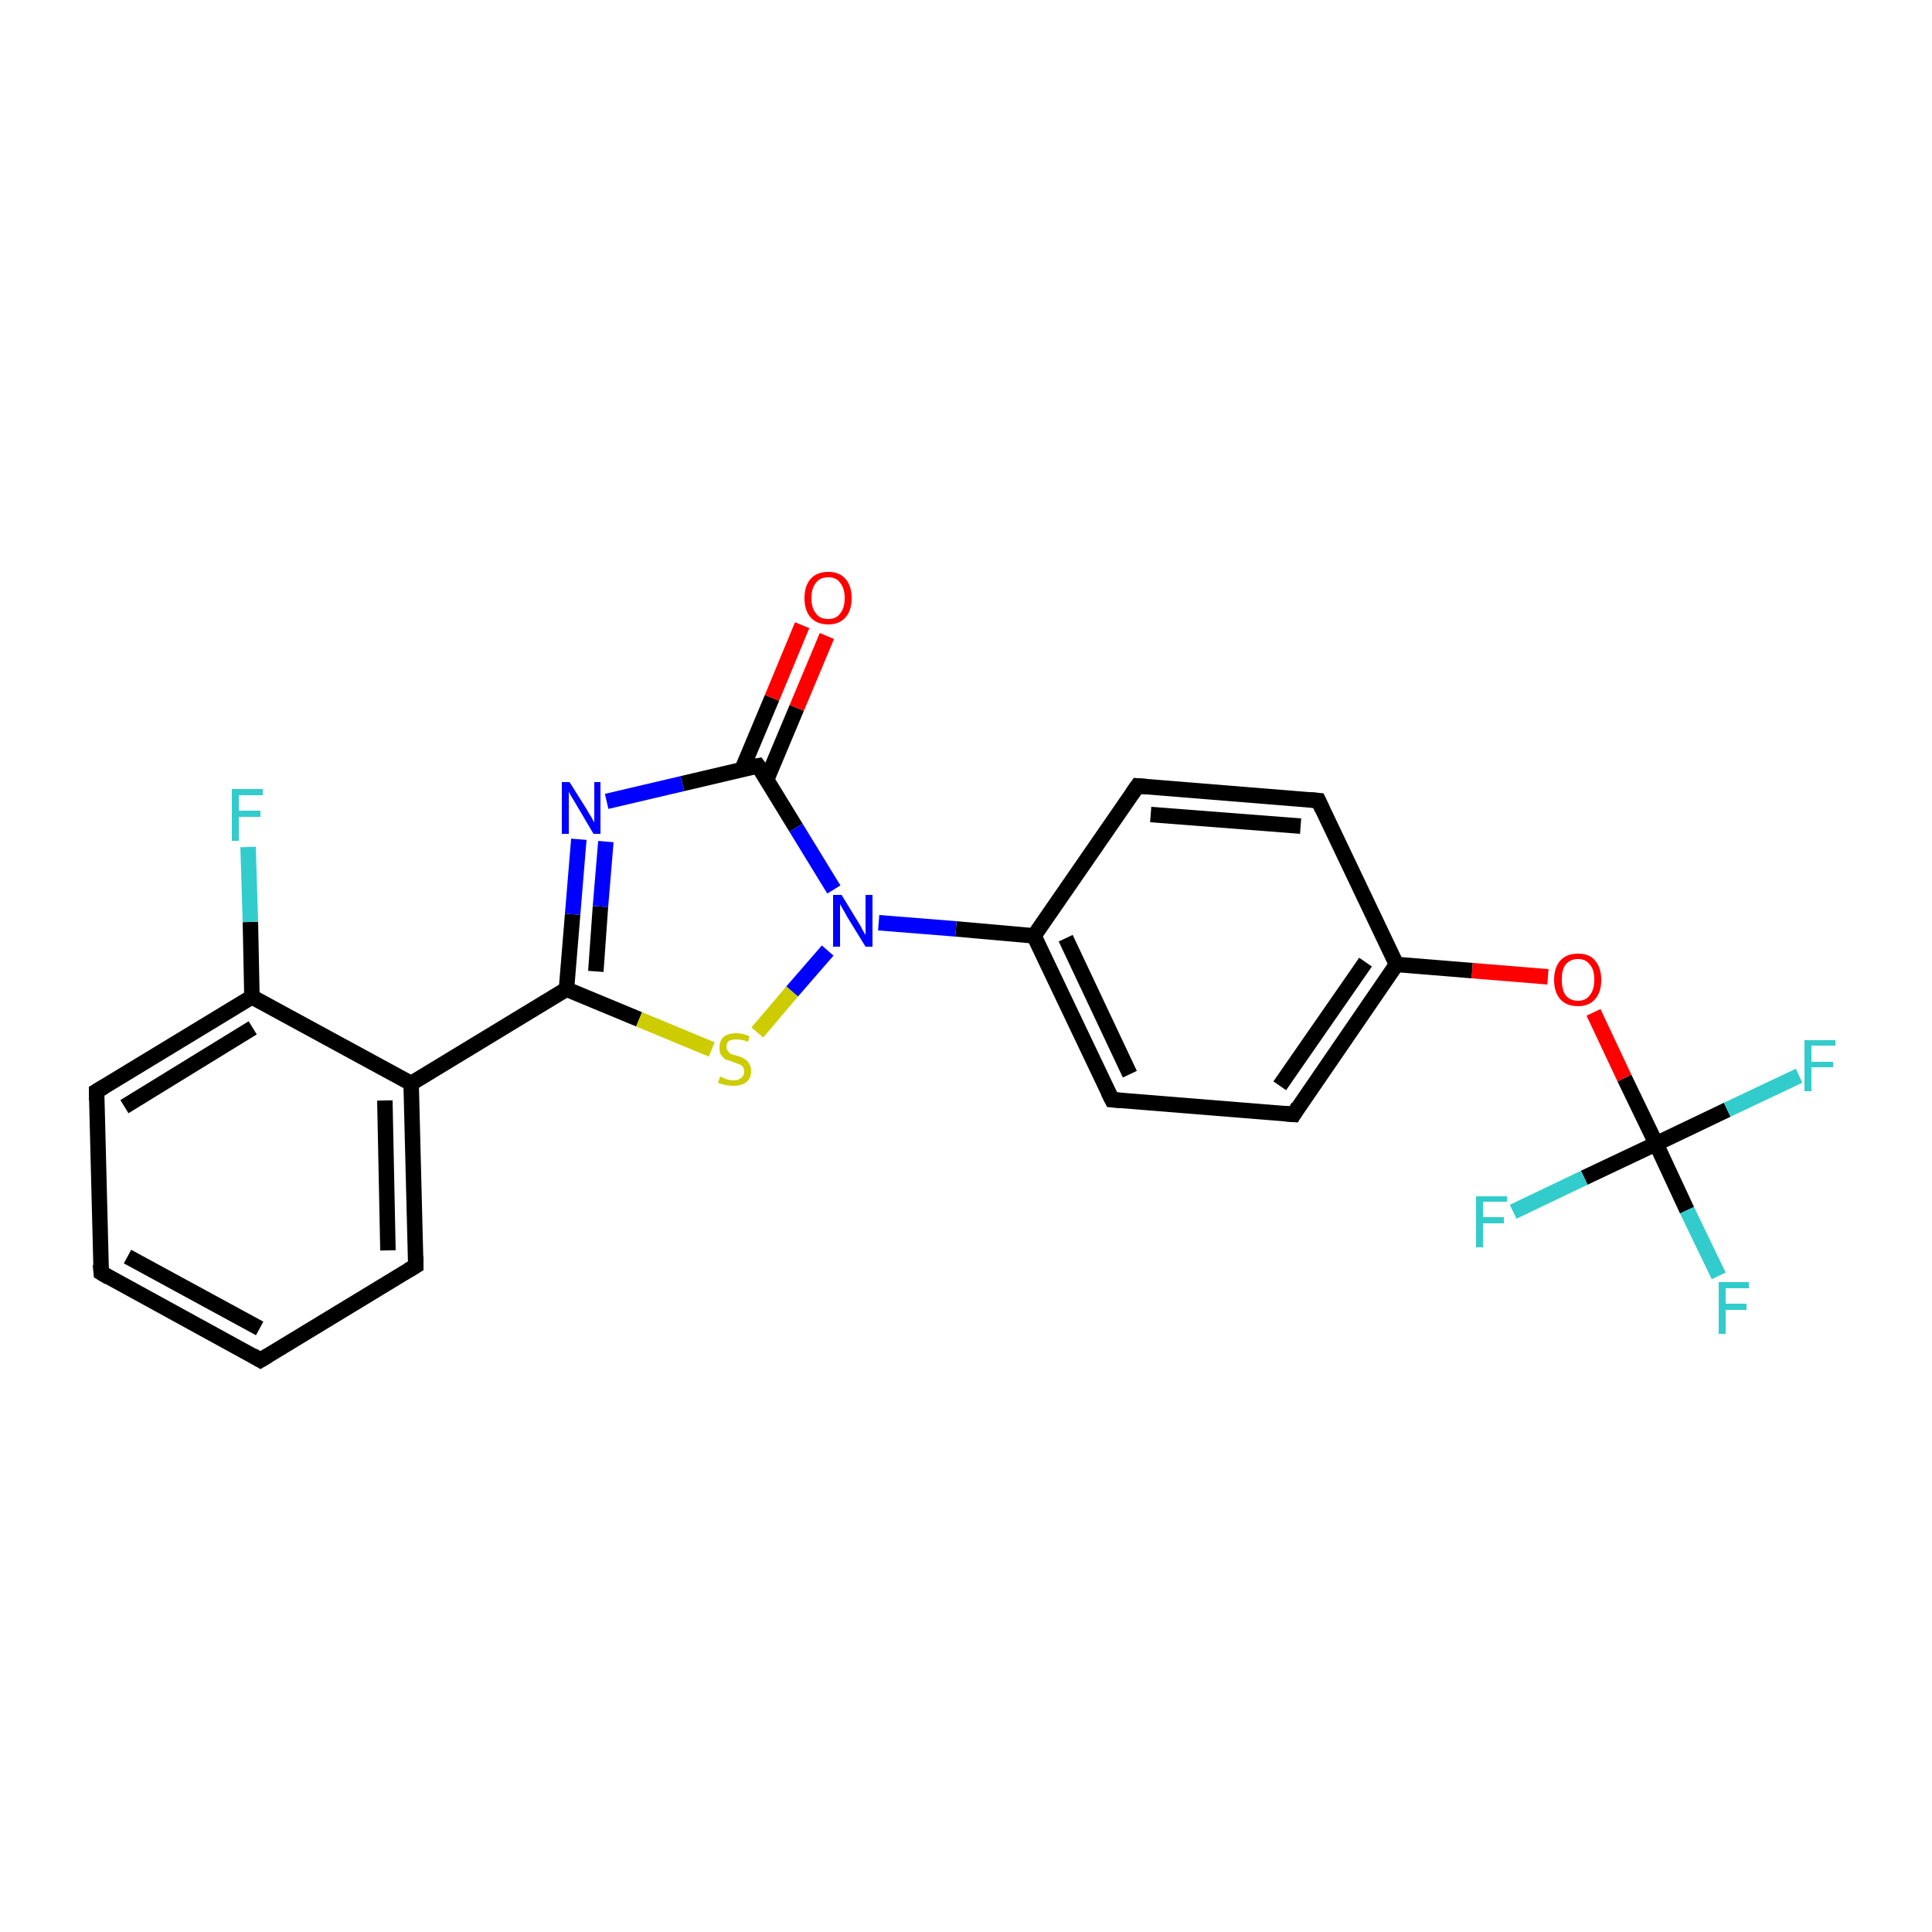<?xml version='1.0' encoding='iso-8859-1'?>
<svg version='1.1' baseProfile='full'
              xmlns='http://www.w3.org/2000/svg'
                      xmlns:rdkit='http://www.rdkit.org/xml'
                      xmlns:xlink='http://www.w3.org/1999/xlink'
                  xml:space='preserve'
width='250px' height='250px' viewBox='0 0 250 250'>
<!-- END OF HEADER -->
<rect style='opacity:1.0;fill:#FFFFFF;stroke:none' width='250.0' height='250.0' x='0.0' y='0.0'> </rect>
<path class='bond-0 atom-0 atom-1' d='M 33.7,176.0 L 13.1,164.7' style='fill:none;fill-rule:evenodd;stroke:#000000;stroke-width:2.0px;stroke-linecap:butt;stroke-linejoin:miter;stroke-opacity:1' />
<path class='bond-0 atom-0 atom-1' d='M 33.6,171.9 L 16.5,162.6' style='fill:none;fill-rule:evenodd;stroke:#000000;stroke-width:2.0px;stroke-linecap:butt;stroke-linejoin:miter;stroke-opacity:1' />
<path class='bond-1 atom-0 atom-2' d='M 33.7,176.0 L 53.8,163.8' style='fill:none;fill-rule:evenodd;stroke:#000000;stroke-width:2.0px;stroke-linecap:butt;stroke-linejoin:miter;stroke-opacity:1' />
<path class='bond-2 atom-1 atom-3' d='M 13.1,164.7 L 12.5,141.2' style='fill:none;fill-rule:evenodd;stroke:#000000;stroke-width:2.0px;stroke-linecap:butt;stroke-linejoin:miter;stroke-opacity:1' />
<path class='bond-3 atom-2 atom-10' d='M 53.8,163.8 L 53.2,140.2' style='fill:none;fill-rule:evenodd;stroke:#000000;stroke-width:2.0px;stroke-linecap:butt;stroke-linejoin:miter;stroke-opacity:1' />
<path class='bond-3 atom-2 atom-10' d='M 50.2,161.8 L 49.8,142.4' style='fill:none;fill-rule:evenodd;stroke:#000000;stroke-width:2.0px;stroke-linecap:butt;stroke-linejoin:miter;stroke-opacity:1' />
<path class='bond-4 atom-3 atom-11' d='M 12.5,141.2 L 32.6,129.0' style='fill:none;fill-rule:evenodd;stroke:#000000;stroke-width:2.0px;stroke-linecap:butt;stroke-linejoin:miter;stroke-opacity:1' />
<path class='bond-4 atom-3 atom-11' d='M 16.1,143.2 L 32.7,133.0' style='fill:none;fill-rule:evenodd;stroke:#000000;stroke-width:2.0px;stroke-linecap:butt;stroke-linejoin:miter;stroke-opacity:1' />
<path class='bond-5 atom-4 atom-6' d='M 147.2,101.7 L 170.6,103.6' style='fill:none;fill-rule:evenodd;stroke:#000000;stroke-width:2.0px;stroke-linecap:butt;stroke-linejoin:miter;stroke-opacity:1' />
<path class='bond-5 atom-4 atom-6' d='M 148.9,105.4 L 168.3,106.9' style='fill:none;fill-rule:evenodd;stroke:#000000;stroke-width:2.0px;stroke-linecap:butt;stroke-linejoin:miter;stroke-opacity:1' />
<path class='bond-6 atom-4 atom-8' d='M 147.2,101.7 L 133.8,121.1' style='fill:none;fill-rule:evenodd;stroke:#000000;stroke-width:2.0px;stroke-linecap:butt;stroke-linejoin:miter;stroke-opacity:1' />
<path class='bond-7 atom-5 atom-7' d='M 143.9,142.3 L 167.4,144.2' style='fill:none;fill-rule:evenodd;stroke:#000000;stroke-width:2.0px;stroke-linecap:butt;stroke-linejoin:miter;stroke-opacity:1' />
<path class='bond-8 atom-5 atom-8' d='M 143.9,142.3 L 133.8,121.1' style='fill:none;fill-rule:evenodd;stroke:#000000;stroke-width:2.0px;stroke-linecap:butt;stroke-linejoin:miter;stroke-opacity:1' />
<path class='bond-8 atom-5 atom-8' d='M 146.2,139.0 L 137.9,121.4' style='fill:none;fill-rule:evenodd;stroke:#000000;stroke-width:2.0px;stroke-linecap:butt;stroke-linejoin:miter;stroke-opacity:1' />
<path class='bond-9 atom-6 atom-9' d='M 170.6,103.6 L 180.7,124.8' style='fill:none;fill-rule:evenodd;stroke:#000000;stroke-width:2.0px;stroke-linecap:butt;stroke-linejoin:miter;stroke-opacity:1' />
<path class='bond-10 atom-7 atom-9' d='M 167.4,144.2 L 180.7,124.8' style='fill:none;fill-rule:evenodd;stroke:#000000;stroke-width:2.0px;stroke-linecap:butt;stroke-linejoin:miter;stroke-opacity:1' />
<path class='bond-10 atom-7 atom-9' d='M 165.6,140.5 L 176.7,124.5' style='fill:none;fill-rule:evenodd;stroke:#000000;stroke-width:2.0px;stroke-linecap:butt;stroke-linejoin:miter;stroke-opacity:1' />
<path class='bond-11 atom-8 atom-20' d='M 133.8,121.1 L 123.7,120.2' style='fill:none;fill-rule:evenodd;stroke:#000000;stroke-width:2.0px;stroke-linecap:butt;stroke-linejoin:miter;stroke-opacity:1' />
<path class='bond-11 atom-8 atom-20' d='M 123.7,120.2 L 113.7,119.4' style='fill:none;fill-rule:evenodd;stroke:#0000FF;stroke-width:2.0px;stroke-linecap:butt;stroke-linejoin:miter;stroke-opacity:1' />
<path class='bond-12 atom-9 atom-22' d='M 180.7,124.8 L 190.5,125.6' style='fill:none;fill-rule:evenodd;stroke:#000000;stroke-width:2.0px;stroke-linecap:butt;stroke-linejoin:miter;stroke-opacity:1' />
<path class='bond-12 atom-9 atom-22' d='M 190.5,125.6 L 200.3,126.4' style='fill:none;fill-rule:evenodd;stroke:#FF0000;stroke-width:2.0px;stroke-linecap:butt;stroke-linejoin:miter;stroke-opacity:1' />
<path class='bond-13 atom-10 atom-11' d='M 53.2,140.2 L 32.6,129.0' style='fill:none;fill-rule:evenodd;stroke:#000000;stroke-width:2.0px;stroke-linecap:butt;stroke-linejoin:miter;stroke-opacity:1' />
<path class='bond-14 atom-10 atom-12' d='M 53.2,140.2 L 73.3,128.0' style='fill:none;fill-rule:evenodd;stroke:#000000;stroke-width:2.0px;stroke-linecap:butt;stroke-linejoin:miter;stroke-opacity:1' />
<path class='bond-15 atom-11 atom-15' d='M 32.6,129.0 L 32.4,119.3' style='fill:none;fill-rule:evenodd;stroke:#000000;stroke-width:2.0px;stroke-linecap:butt;stroke-linejoin:miter;stroke-opacity:1' />
<path class='bond-15 atom-11 atom-15' d='M 32.4,119.3 L 32.1,109.6' style='fill:none;fill-rule:evenodd;stroke:#33CCCC;stroke-width:2.0px;stroke-linecap:butt;stroke-linejoin:miter;stroke-opacity:1' />
<path class='bond-16 atom-12 atom-19' d='M 73.3,128.0 L 74.1,118.3' style='fill:none;fill-rule:evenodd;stroke:#000000;stroke-width:2.0px;stroke-linecap:butt;stroke-linejoin:miter;stroke-opacity:1' />
<path class='bond-16 atom-12 atom-19' d='M 74.1,118.3 L 74.9,108.6' style='fill:none;fill-rule:evenodd;stroke:#0000FF;stroke-width:2.0px;stroke-linecap:butt;stroke-linejoin:miter;stroke-opacity:1' />
<path class='bond-16 atom-12 atom-19' d='M 77.1,125.7 L 77.7,117.3' style='fill:none;fill-rule:evenodd;stroke:#000000;stroke-width:2.0px;stroke-linecap:butt;stroke-linejoin:miter;stroke-opacity:1' />
<path class='bond-16 atom-12 atom-19' d='M 77.7,117.3 L 78.4,108.9' style='fill:none;fill-rule:evenodd;stroke:#0000FF;stroke-width:2.0px;stroke-linecap:butt;stroke-linejoin:miter;stroke-opacity:1' />
<path class='bond-17 atom-12 atom-23' d='M 73.3,128.0 L 82.7,131.9' style='fill:none;fill-rule:evenodd;stroke:#000000;stroke-width:2.0px;stroke-linecap:butt;stroke-linejoin:miter;stroke-opacity:1' />
<path class='bond-17 atom-12 atom-23' d='M 82.7,131.9 L 92.1,135.8' style='fill:none;fill-rule:evenodd;stroke:#CCCC00;stroke-width:2.0px;stroke-linecap:butt;stroke-linejoin:miter;stroke-opacity:1' />
<path class='bond-18 atom-13 atom-19' d='M 98.1,99.1 L 88.3,101.4' style='fill:none;fill-rule:evenodd;stroke:#000000;stroke-width:2.0px;stroke-linecap:butt;stroke-linejoin:miter;stroke-opacity:1' />
<path class='bond-18 atom-13 atom-19' d='M 88.3,101.4 L 78.5,103.7' style='fill:none;fill-rule:evenodd;stroke:#0000FF;stroke-width:2.0px;stroke-linecap:butt;stroke-linejoin:miter;stroke-opacity:1' />
<path class='bond-19 atom-13 atom-20' d='M 98.1,99.1 L 103.0,107.1' style='fill:none;fill-rule:evenodd;stroke:#000000;stroke-width:2.0px;stroke-linecap:butt;stroke-linejoin:miter;stroke-opacity:1' />
<path class='bond-19 atom-13 atom-20' d='M 103.0,107.1 L 107.9,115.1' style='fill:none;fill-rule:evenodd;stroke:#0000FF;stroke-width:2.0px;stroke-linecap:butt;stroke-linejoin:miter;stroke-opacity:1' />
<path class='bond-20 atom-13 atom-21' d='M 99.2,100.9 L 103.1,91.6' style='fill:none;fill-rule:evenodd;stroke:#000000;stroke-width:2.0px;stroke-linecap:butt;stroke-linejoin:miter;stroke-opacity:1' />
<path class='bond-20 atom-13 atom-21' d='M 103.1,91.6 L 107.0,82.3' style='fill:none;fill-rule:evenodd;stroke:#FF0000;stroke-width:2.0px;stroke-linecap:butt;stroke-linejoin:miter;stroke-opacity:1' />
<path class='bond-20 atom-13 atom-21' d='M 96.0,99.6 L 99.9,90.3' style='fill:none;fill-rule:evenodd;stroke:#000000;stroke-width:2.0px;stroke-linecap:butt;stroke-linejoin:miter;stroke-opacity:1' />
<path class='bond-20 atom-13 atom-21' d='M 99.9,90.3 L 103.8,80.9' style='fill:none;fill-rule:evenodd;stroke:#FF0000;stroke-width:2.0px;stroke-linecap:butt;stroke-linejoin:miter;stroke-opacity:1' />
<path class='bond-21 atom-14 atom-16' d='M 214.3,148.0 L 218.3,156.6' style='fill:none;fill-rule:evenodd;stroke:#000000;stroke-width:2.0px;stroke-linecap:butt;stroke-linejoin:miter;stroke-opacity:1' />
<path class='bond-21 atom-14 atom-16' d='M 218.3,156.6 L 222.4,165.1' style='fill:none;fill-rule:evenodd;stroke:#33CCCC;stroke-width:2.0px;stroke-linecap:butt;stroke-linejoin:miter;stroke-opacity:1' />
<path class='bond-22 atom-14 atom-17' d='M 214.3,148.0 L 223.5,143.6' style='fill:none;fill-rule:evenodd;stroke:#000000;stroke-width:2.0px;stroke-linecap:butt;stroke-linejoin:miter;stroke-opacity:1' />
<path class='bond-22 atom-14 atom-17' d='M 223.5,143.6 L 232.8,139.2' style='fill:none;fill-rule:evenodd;stroke:#33CCCC;stroke-width:2.0px;stroke-linecap:butt;stroke-linejoin:miter;stroke-opacity:1' />
<path class='bond-23 atom-14 atom-18' d='M 214.3,148.0 L 205.0,152.4' style='fill:none;fill-rule:evenodd;stroke:#000000;stroke-width:2.0px;stroke-linecap:butt;stroke-linejoin:miter;stroke-opacity:1' />
<path class='bond-23 atom-14 atom-18' d='M 205.0,152.4 L 195.8,156.8' style='fill:none;fill-rule:evenodd;stroke:#33CCCC;stroke-width:2.0px;stroke-linecap:butt;stroke-linejoin:miter;stroke-opacity:1' />
<path class='bond-24 atom-14 atom-22' d='M 214.3,148.0 L 210.2,139.5' style='fill:none;fill-rule:evenodd;stroke:#000000;stroke-width:2.0px;stroke-linecap:butt;stroke-linejoin:miter;stroke-opacity:1' />
<path class='bond-24 atom-14 atom-22' d='M 210.2,139.5 L 206.2,131.0' style='fill:none;fill-rule:evenodd;stroke:#FF0000;stroke-width:2.0px;stroke-linecap:butt;stroke-linejoin:miter;stroke-opacity:1' />
<path class='bond-25 atom-20 atom-23' d='M 107.1,123.0 L 102.5,128.3' style='fill:none;fill-rule:evenodd;stroke:#0000FF;stroke-width:2.0px;stroke-linecap:butt;stroke-linejoin:miter;stroke-opacity:1' />
<path class='bond-25 atom-20 atom-23' d='M 102.5,128.3 L 98.0,133.6' style='fill:none;fill-rule:evenodd;stroke:#CCCC00;stroke-width:2.0px;stroke-linecap:butt;stroke-linejoin:miter;stroke-opacity:1' />
<path d='M 32.7,175.4 L 33.7,176.0 L 34.7,175.4' style='fill:none;stroke:#000000;stroke-width:2.0px;stroke-linecap:butt;stroke-linejoin:miter;stroke-opacity:1;' />
<path d='M 14.1,165.3 L 13.1,164.7 L 13.0,163.6' style='fill:none;stroke:#000000;stroke-width:2.0px;stroke-linecap:butt;stroke-linejoin:miter;stroke-opacity:1;' />
<path d='M 52.8,164.4 L 53.8,163.8 L 53.8,162.6' style='fill:none;stroke:#000000;stroke-width:2.0px;stroke-linecap:butt;stroke-linejoin:miter;stroke-opacity:1;' />
<path d='M 12.5,142.4 L 12.5,141.2 L 13.5,140.6' style='fill:none;stroke:#000000;stroke-width:2.0px;stroke-linecap:butt;stroke-linejoin:miter;stroke-opacity:1;' />
<path d='M 148.4,101.8 L 147.2,101.7 L 146.5,102.7' style='fill:none;stroke:#000000;stroke-width:2.0px;stroke-linecap:butt;stroke-linejoin:miter;stroke-opacity:1;' />
<path d='M 145.1,142.4 L 143.9,142.3 L 143.4,141.3' style='fill:none;stroke:#000000;stroke-width:2.0px;stroke-linecap:butt;stroke-linejoin:miter;stroke-opacity:1;' />
<path d='M 169.5,103.5 L 170.6,103.6 L 171.1,104.7' style='fill:none;stroke:#000000;stroke-width:2.0px;stroke-linecap:butt;stroke-linejoin:miter;stroke-opacity:1;' />
<path d='M 166.2,144.1 L 167.4,144.2 L 168.0,143.2' style='fill:none;stroke:#000000;stroke-width:2.0px;stroke-linecap:butt;stroke-linejoin:miter;stroke-opacity:1;' />
<path d='M 97.6,99.2 L 98.1,99.1 L 98.4,99.5' style='fill:none;stroke:#000000;stroke-width:2.0px;stroke-linecap:butt;stroke-linejoin:miter;stroke-opacity:1;' />
<path class='atom-15' d='M 30.0 102.1
L 34.0 102.1
L 34.0 102.9
L 30.9 102.9
L 30.9 104.9
L 33.7 104.9
L 33.7 105.7
L 30.9 105.7
L 30.9 108.8
L 30.0 108.8
L 30.0 102.1
' fill='#33CCCC'/>
<path class='atom-16' d='M 222.4 165.9
L 226.3 165.9
L 226.3 166.7
L 223.3 166.7
L 223.3 168.7
L 226.0 168.7
L 226.0 169.5
L 223.3 169.5
L 223.3 172.6
L 222.4 172.6
L 222.4 165.9
' fill='#33CCCC'/>
<path class='atom-17' d='M 233.5 134.6
L 237.5 134.6
L 237.5 135.3
L 234.4 135.3
L 234.4 137.4
L 237.2 137.4
L 237.2 138.1
L 234.4 138.1
L 234.4 141.2
L 233.5 141.2
L 233.5 134.6
' fill='#33CCCC'/>
<path class='atom-18' d='M 191.0 154.8
L 195.0 154.8
L 195.0 155.5
L 191.9 155.5
L 191.9 157.5
L 194.6 157.5
L 194.6 158.3
L 191.9 158.3
L 191.9 161.4
L 191.0 161.4
L 191.0 154.8
' fill='#33CCCC'/>
<path class='atom-19' d='M 73.7 101.2
L 75.9 104.7
Q 76.1 105.1, 76.5 105.7
Q 76.8 106.3, 76.9 106.4
L 76.9 101.2
L 77.7 101.2
L 77.7 107.9
L 76.8 107.9
L 74.5 104.0
Q 74.2 103.5, 73.9 103.0
Q 73.6 102.5, 73.6 102.4
L 73.6 107.9
L 72.7 107.9
L 72.7 101.2
L 73.7 101.2
' fill='#0000FF'/>
<path class='atom-20' d='M 108.9 115.8
L 111.1 119.4
Q 111.3 119.7, 111.6 120.3
Q 112.0 121.0, 112.0 121.0
L 112.0 115.8
L 112.9 115.8
L 112.9 122.5
L 112.0 122.5
L 109.6 118.6
Q 109.4 118.2, 109.1 117.7
Q 108.8 117.2, 108.7 117.0
L 108.7 122.5
L 107.8 122.5
L 107.8 115.8
L 108.9 115.8
' fill='#0000FF'/>
<path class='atom-21' d='M 104.1 77.4
Q 104.1 75.8, 104.9 74.9
Q 105.7 74.0, 107.2 74.0
Q 108.6 74.0, 109.4 74.9
Q 110.2 75.8, 110.2 77.4
Q 110.2 79.0, 109.4 79.9
Q 108.6 80.8, 107.2 80.8
Q 105.7 80.8, 104.9 79.9
Q 104.1 79.0, 104.1 77.4
M 107.2 80.1
Q 108.2 80.1, 108.7 79.4
Q 109.3 78.7, 109.3 77.4
Q 109.3 76.1, 108.7 75.4
Q 108.2 74.7, 107.2 74.7
Q 106.1 74.7, 105.6 75.4
Q 105.0 76.1, 105.0 77.4
Q 105.0 78.7, 105.6 79.4
Q 106.1 80.1, 107.2 80.1
' fill='#FF0000'/>
<path class='atom-22' d='M 201.1 126.8
Q 201.1 125.2, 201.9 124.3
Q 202.7 123.4, 204.2 123.4
Q 205.7 123.4, 206.4 124.3
Q 207.2 125.2, 207.2 126.8
Q 207.2 128.4, 206.4 129.3
Q 205.6 130.2, 204.2 130.2
Q 202.7 130.2, 201.9 129.3
Q 201.1 128.4, 201.1 126.8
M 204.2 129.5
Q 205.2 129.5, 205.7 128.8
Q 206.3 128.1, 206.3 126.8
Q 206.3 125.4, 205.7 124.8
Q 205.2 124.1, 204.2 124.1
Q 203.2 124.1, 202.6 124.8
Q 202.1 125.4, 202.1 126.8
Q 202.1 128.1, 202.6 128.8
Q 203.2 129.5, 204.2 129.5
' fill='#FF0000'/>
<path class='atom-23' d='M 93.2 139.3
Q 93.2 139.3, 93.6 139.5
Q 93.9 139.6, 94.2 139.7
Q 94.5 139.8, 94.9 139.8
Q 95.5 139.8, 95.9 139.5
Q 96.3 139.2, 96.3 138.6
Q 96.3 138.3, 96.1 138.0
Q 95.9 137.8, 95.6 137.7
Q 95.3 137.6, 94.8 137.4
Q 94.3 137.2, 93.9 137.1
Q 93.6 136.9, 93.3 136.5
Q 93.1 136.2, 93.1 135.6
Q 93.1 134.7, 93.6 134.2
Q 94.2 133.7, 95.3 133.7
Q 96.1 133.7, 97.0 134.1
L 96.8 134.8
Q 96.0 134.5, 95.3 134.5
Q 94.7 134.5, 94.3 134.7
Q 94.0 135.0, 94.0 135.5
Q 94.0 135.8, 94.2 136.0
Q 94.4 136.3, 94.6 136.4
Q 94.9 136.5, 95.3 136.6
Q 96.0 136.8, 96.3 137.0
Q 96.7 137.2, 96.9 137.6
Q 97.2 138.0, 97.2 138.6
Q 97.2 139.5, 96.6 140.0
Q 96.0 140.5, 94.9 140.5
Q 94.3 140.5, 93.9 140.4
Q 93.4 140.3, 92.9 140.1
L 93.2 139.3
' fill='#CCCC00'/>
</svg>
